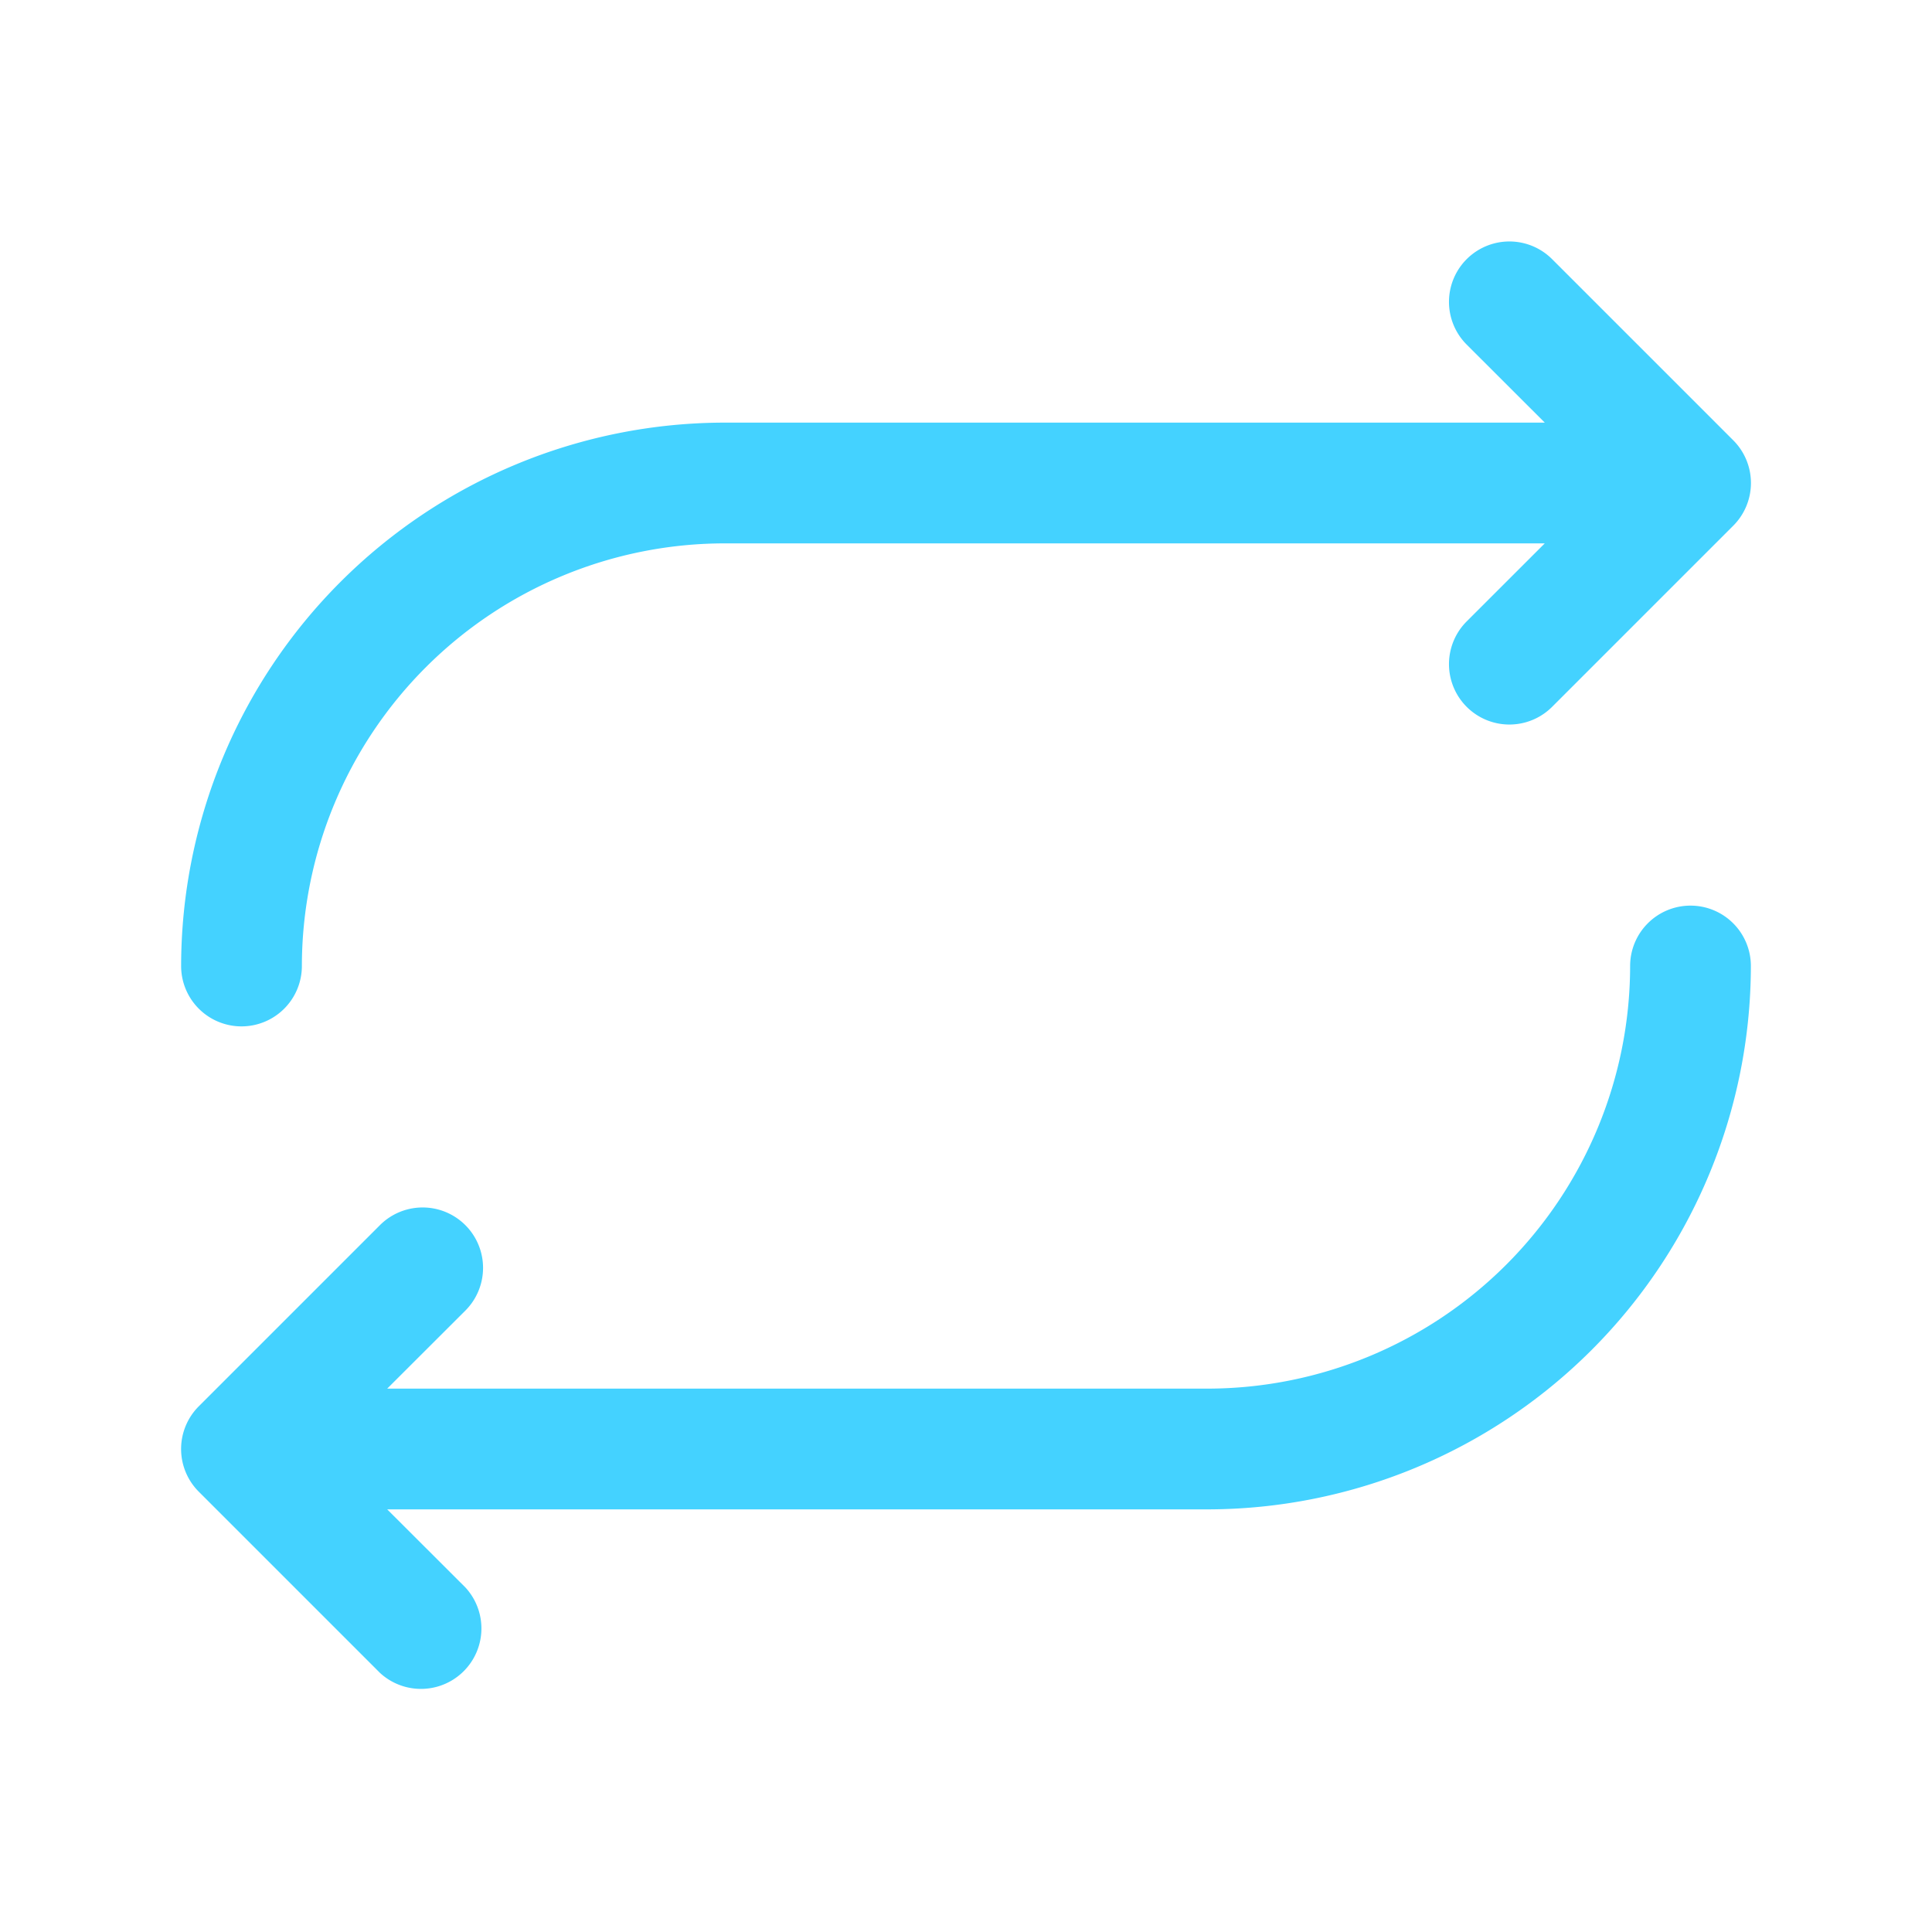 <svg xmlns="http://www.w3.org/2000/svg" width="48" height="48" fill="none"><path fill="#44D2FF" d="M4.5 24A13.515 13.515 0 0 1 18 10.5h20.38l-1.941-1.939a1.5 1.5 0 1 1 2.123-2.122l4.5 4.5a1.5 1.5 0 0 1 0 2.122l-4.5 4.5a1.5 1.5 0 0 1-2.123-2.122l1.94-1.939H18A10.512 10.512 0 0 0 7.5 24a1.5 1.5 0 0 1-3 0zM42 22.5a1.5 1.5 0 0 0-1.5 1.5A10.511 10.511 0 0 1 30 34.5H9.62l1.942-1.939a1.5 1.5 0 0 0-2.123-2.122l-4.5 4.5a1.5 1.5 0 0 0 0 2.122l4.5 4.5a1.502 1.502 0 0 0 2.123-2.122L9.62 37.5H30A13.515 13.515 0 0 0 43.5 24a1.5 1.5 0 0 0-1.5-1.5z"/></svg>